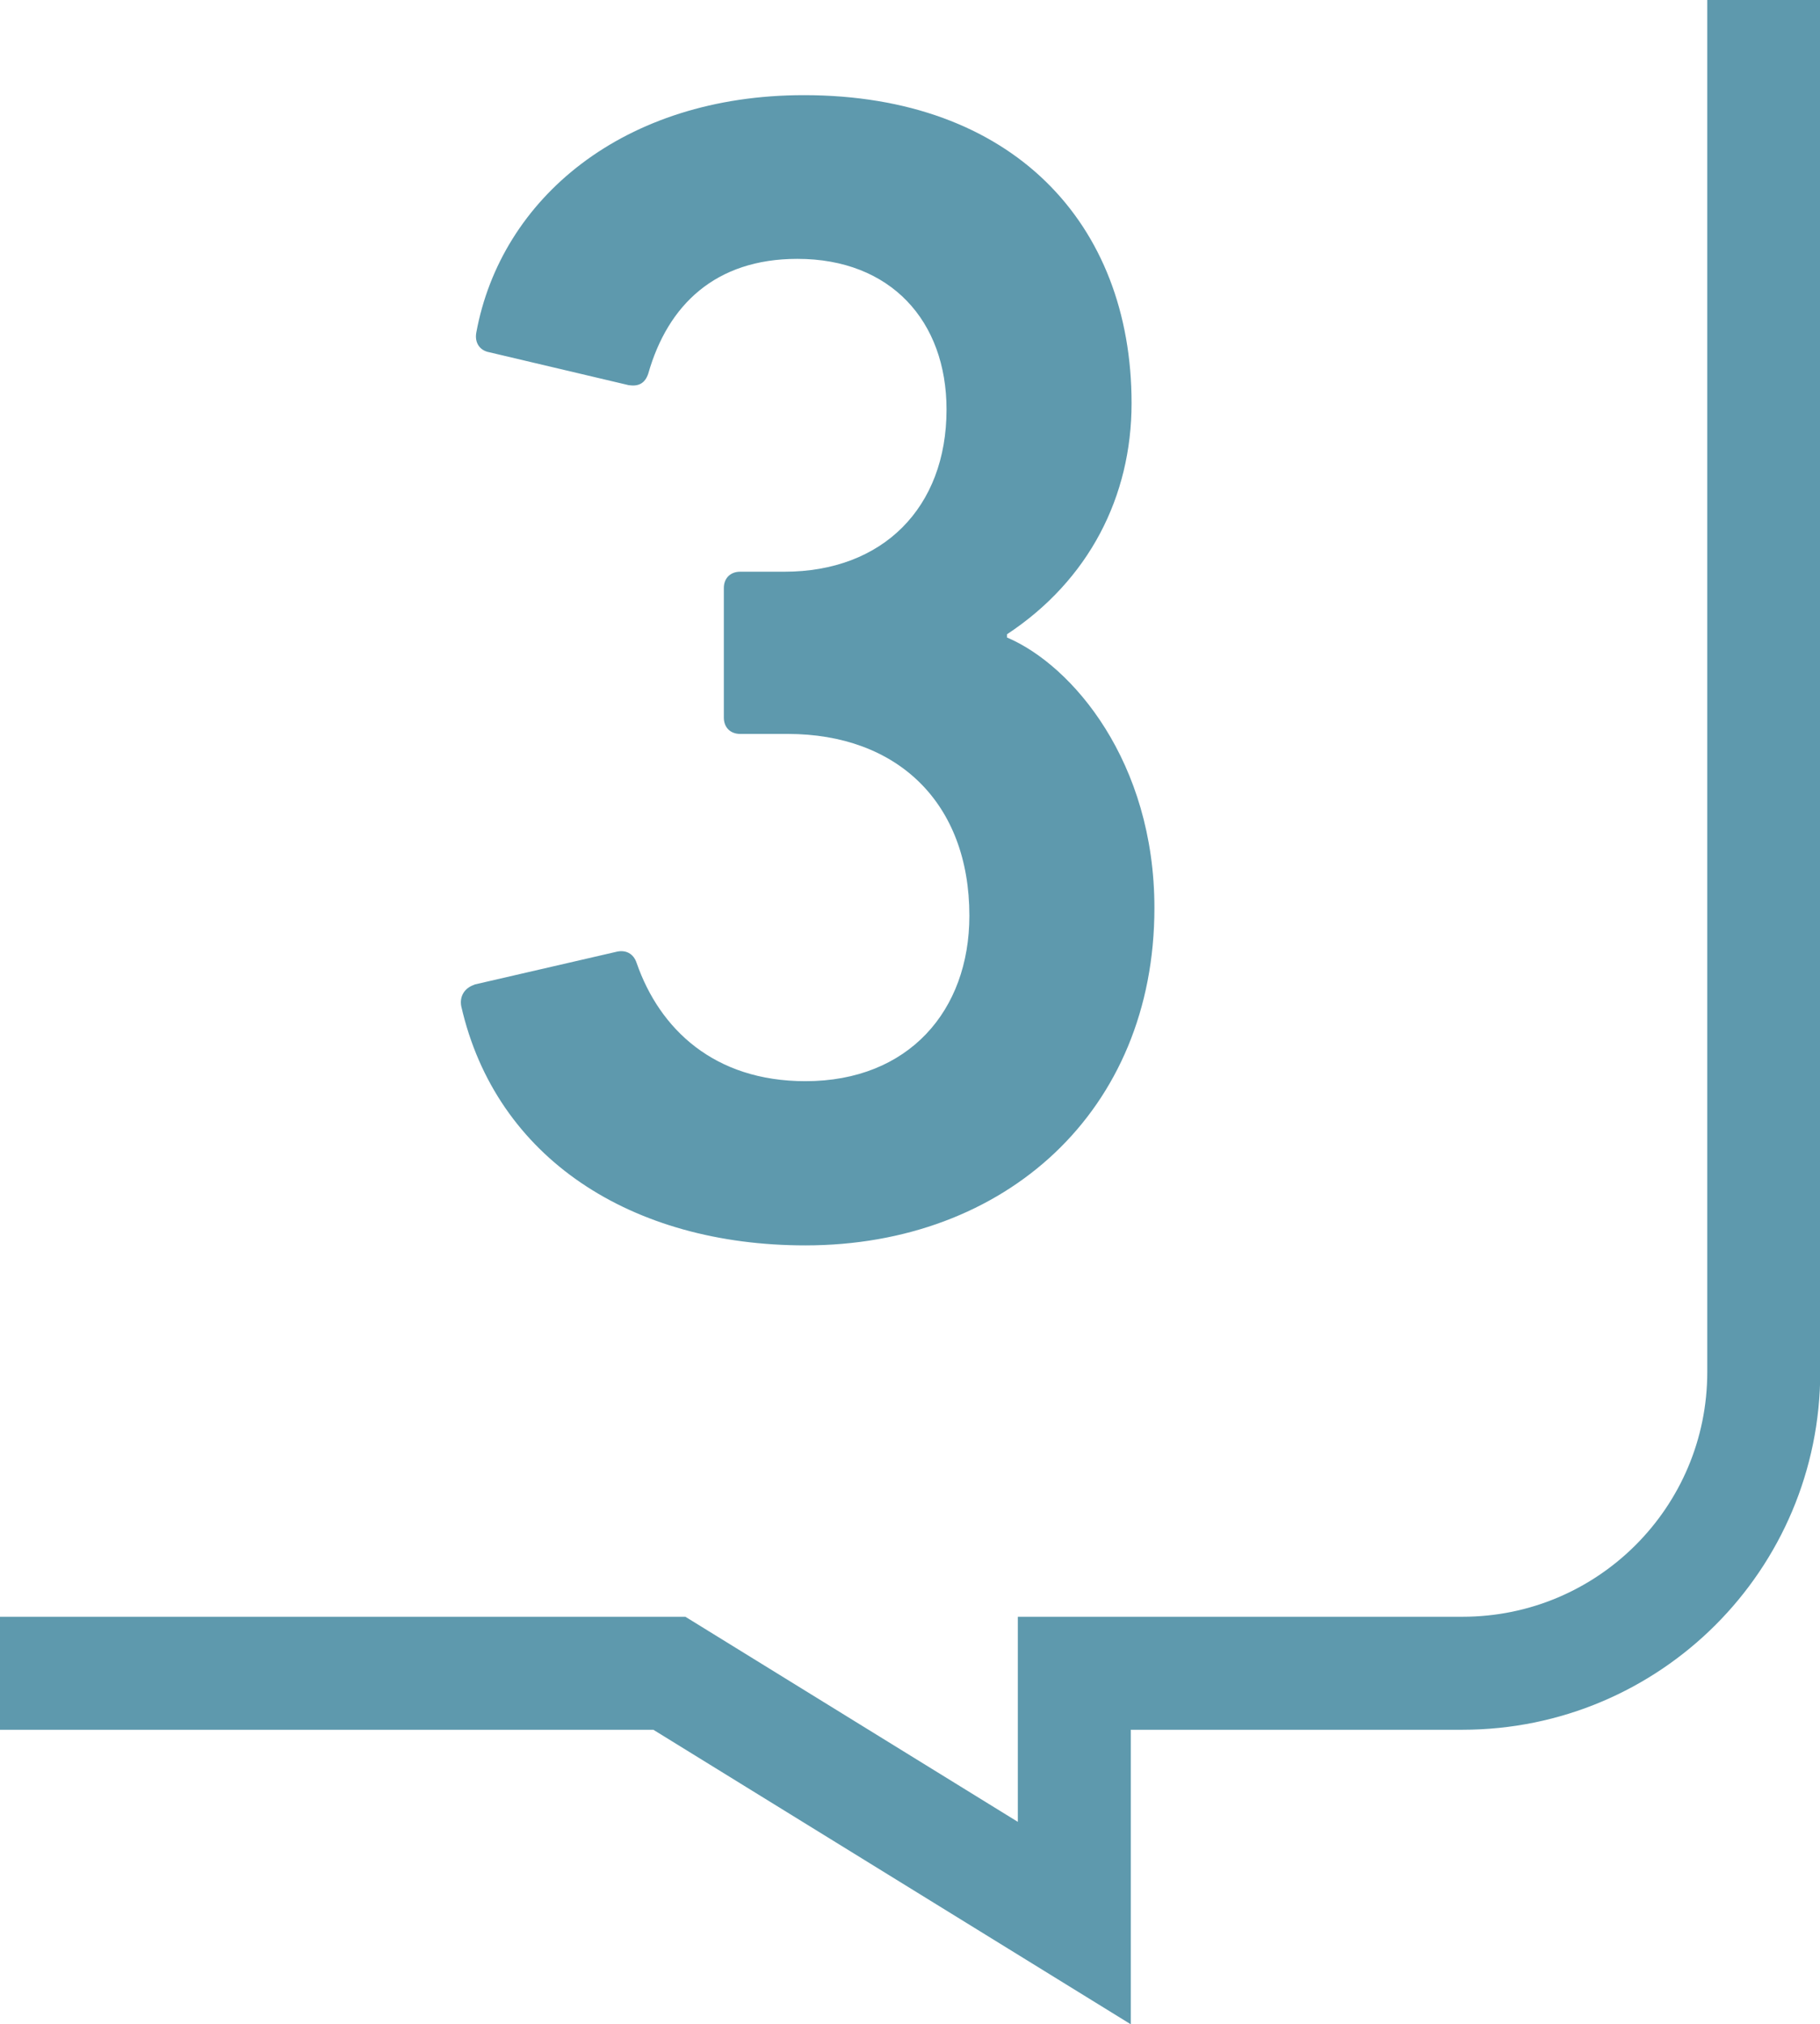 <?xml version="1.0" encoding="UTF-8"?><svg xmlns="http://www.w3.org/2000/svg" width="72.49" height="80.62" viewBox="0 0 72.49 80.62"><defs><style>.d{fill:#5e99ad;}.e{fill:none;stroke:#5e99ad;stroke-miterlimit:10;stroke-width:4.5px;}</style></defs><g id="a"/><g id="b"><g id="c"><g><path class="d" d="M18.9,39.21l5.68-1.31c.33-.07,.65,.06,.78,.46,.91,2.61,3.07,4.7,6.72,4.7,4.11,0,6.53-2.81,6.53-6.59,0-4.5-2.87-7.24-7.24-7.24h-1.89c-.39,0-.65-.26-.65-.65v-5.16c0-.39,.26-.65,.65-.65h1.76c3.92,0,6.46-2.55,6.46-6.46,0-3.52-2.22-6-5.94-6-3.26,0-5.16,1.83-5.94,4.57-.13,.39-.39,.52-.78,.46l-5.55-1.31c-.39-.07-.59-.39-.52-.78,.98-5.35,5.87-9.46,13.05-9.46,8.29,0,13.05,5.09,13.05,12.27,0,3.72-1.7,7.05-4.96,9.2v.13c2.61,1.11,5.87,4.96,5.87,10.77,0,8.09-5.94,13.44-13.9,13.44-6.92,0-12.33-3.46-13.71-9.53-.07-.39,.13-.72,.52-.85Z"/><path class="e" d="M0,66.64H26.66l16.13,9.95v-9.95h15.46c6.63,0,12-5.37,12-12V0"/></g></g></g></svg>